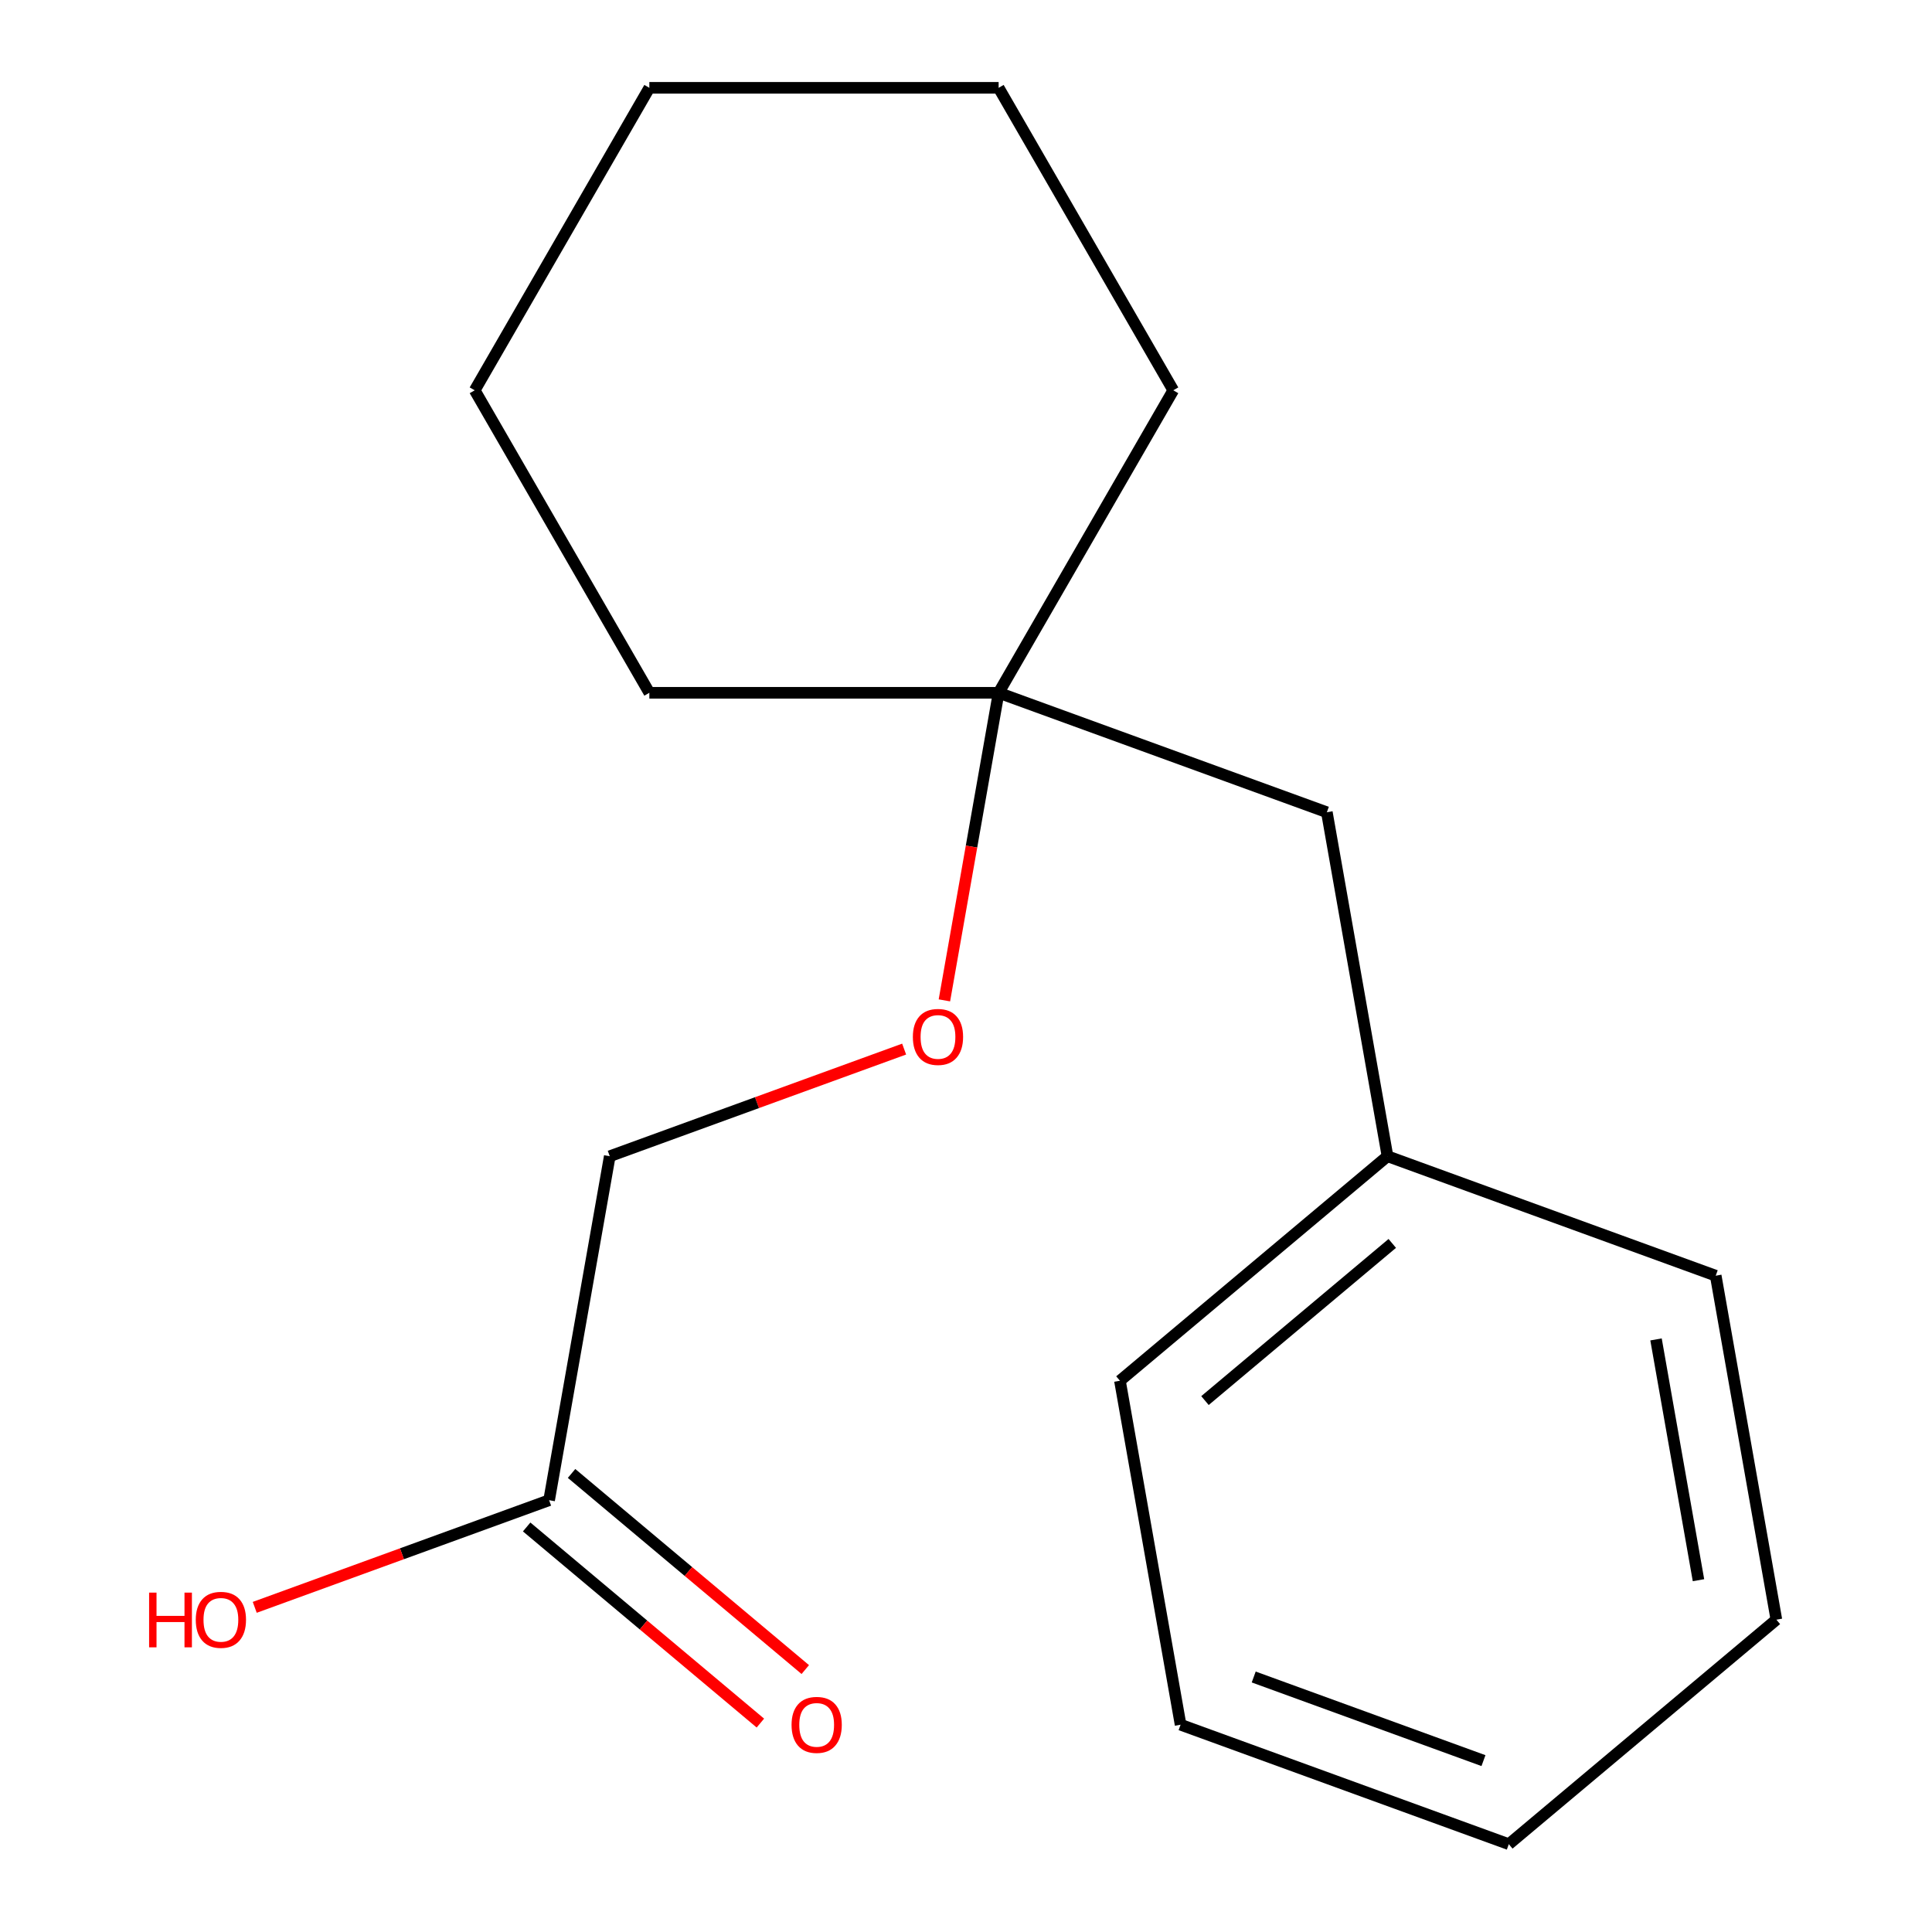 <?xml version='1.0' encoding='iso-8859-1'?>
<svg version='1.1' baseProfile='full'
              xmlns='http://www.w3.org/2000/svg'
                      xmlns:rdkit='http://www.rdkit.org/xml'
                      xmlns:xlink='http://www.w3.org/1999/xlink'
                  xml:space='preserve'
width='1000px' height='1000px' viewBox='0 0 1000 1000'>
<!-- END OF HEADER -->
<rect style='opacity:1.0;fill:#FFFFFF;stroke:none' width='1000' height='1000' x='0' y='0'> </rect>
<path class='bond-1' d='M 272.598,790.353 L 333.084,841.107' style='fill:none;fill-rule:evenodd;stroke:#000000;stroke-width:6px;stroke-linecap:butt;stroke-linejoin:miter;stroke-opacity:1' />
<path class='bond-1' d='M 333.084,841.107 L 393.57,891.861' style='fill:none;fill-rule:evenodd;stroke:#FF0000;stroke-width:6px;stroke-linecap:butt;stroke-linejoin:miter;stroke-opacity:1' />
<path class='bond-1' d='M 295.84,762.655 L 356.326,813.409' style='fill:none;fill-rule:evenodd;stroke:#000000;stroke-width:6px;stroke-linecap:butt;stroke-linejoin:miter;stroke-opacity:1' />
<path class='bond-1' d='M 356.326,813.409 L 416.812,864.162' style='fill:none;fill-rule:evenodd;stroke:#FF0000;stroke-width:6px;stroke-linecap:butt;stroke-linejoin:miter;stroke-opacity:1' />
<path class='bond-4' d='M 284.219,776.504 L 315.612,598.463' style='fill:none;fill-rule:evenodd;stroke:#000000;stroke-width:6px;stroke-linecap:butt;stroke-linejoin:miter;stroke-opacity:1' />
<path class='bond-5' d='M 284.219,776.504 L 208.036,804.232' style='fill:none;fill-rule:evenodd;stroke:#000000;stroke-width:6px;stroke-linecap:butt;stroke-linejoin:miter;stroke-opacity:1' />
<path class='bond-5' d='M 208.036,804.232 L 131.854,831.961' style='fill:none;fill-rule:evenodd;stroke:#FF0000;stroke-width:6px;stroke-linecap:butt;stroke-linejoin:miter;stroke-opacity:1' />
<path class='bond-0' d='M 516.891,358.588 L 502.855,438.189' style='fill:none;fill-rule:evenodd;stroke:#000000;stroke-width:6px;stroke-linecap:butt;stroke-linejoin:miter;stroke-opacity:1' />
<path class='bond-0' d='M 502.855,438.189 L 488.819,517.79' style='fill:none;fill-rule:evenodd;stroke:#FF0000;stroke-width:6px;stroke-linecap:butt;stroke-linejoin:miter;stroke-opacity:1' />
<path class='bond-3' d='M 516.891,358.588 L 686.776,420.421' style='fill:none;fill-rule:evenodd;stroke:#000000;stroke-width:6px;stroke-linecap:butt;stroke-linejoin:miter;stroke-opacity:1' />
<path class='bond-7' d='M 516.891,358.588 L 607.285,202.021' style='fill:none;fill-rule:evenodd;stroke:#000000;stroke-width:6px;stroke-linecap:butt;stroke-linejoin:miter;stroke-opacity:1' />
<path class='bond-8' d='M 516.891,358.588 L 336.103,358.588' style='fill:none;fill-rule:evenodd;stroke:#000000;stroke-width:6px;stroke-linecap:butt;stroke-linejoin:miter;stroke-opacity:1' />
<path class='bond-2' d='M 467.978,543.006 L 391.795,570.735' style='fill:none;fill-rule:evenodd;stroke:#FF0000;stroke-width:6px;stroke-linecap:butt;stroke-linejoin:miter;stroke-opacity:1' />
<path class='bond-2' d='M 391.795,570.735 L 315.612,598.463' style='fill:none;fill-rule:evenodd;stroke:#000000;stroke-width:6px;stroke-linecap:butt;stroke-linejoin:miter;stroke-opacity:1' />
<path class='bond-6' d='M 686.776,420.421 L 718.169,598.463' style='fill:none;fill-rule:evenodd;stroke:#000000;stroke-width:6px;stroke-linecap:butt;stroke-linejoin:miter;stroke-opacity:1' />
<path class='bond-9' d='M 718.169,598.463 L 579.678,714.671' style='fill:none;fill-rule:evenodd;stroke:#000000;stroke-width:6px;stroke-linecap:butt;stroke-linejoin:miter;stroke-opacity:1' />
<path class='bond-9' d='M 720.637,643.592 L 623.693,724.938' style='fill:none;fill-rule:evenodd;stroke:#000000;stroke-width:6px;stroke-linecap:butt;stroke-linejoin:miter;stroke-opacity:1' />
<path class='bond-10' d='M 718.169,598.463 L 888.055,660.296' style='fill:none;fill-rule:evenodd;stroke:#000000;stroke-width:6px;stroke-linecap:butt;stroke-linejoin:miter;stroke-opacity:1' />
<path class='bond-12' d='M 607.285,202.021 L 516.891,45.455' style='fill:none;fill-rule:evenodd;stroke:#000000;stroke-width:6px;stroke-linecap:butt;stroke-linejoin:miter;stroke-opacity:1' />
<path class='bond-11' d='M 336.103,358.588 L 245.709,202.021' style='fill:none;fill-rule:evenodd;stroke:#000000;stroke-width:6px;stroke-linecap:butt;stroke-linejoin:miter;stroke-opacity:1' />
<path class='bond-14' d='M 579.678,714.671 L 611.071,892.712' style='fill:none;fill-rule:evenodd;stroke:#000000;stroke-width:6px;stroke-linecap:butt;stroke-linejoin:miter;stroke-opacity:1' />
<path class='bond-13' d='M 888.055,660.296 L 919.448,838.337' style='fill:none;fill-rule:evenodd;stroke:#000000;stroke-width:6px;stroke-linecap:butt;stroke-linejoin:miter;stroke-opacity:1' />
<path class='bond-13' d='M 857.155,693.281 L 879.131,817.91' style='fill:none;fill-rule:evenodd;stroke:#000000;stroke-width:6px;stroke-linecap:butt;stroke-linejoin:miter;stroke-opacity:1' />
<path class='bond-15' d='M 245.709,202.021 L 336.103,45.455' style='fill:none;fill-rule:evenodd;stroke:#000000;stroke-width:6px;stroke-linecap:butt;stroke-linejoin:miter;stroke-opacity:1' />
<path class='bond-17' d='M 516.891,45.455 L 336.103,45.455' style='fill:none;fill-rule:evenodd;stroke:#000000;stroke-width:6px;stroke-linecap:butt;stroke-linejoin:miter;stroke-opacity:1' />
<path class='bond-16' d='M 919.448,838.337 L 780.956,954.545' style='fill:none;fill-rule:evenodd;stroke:#000000;stroke-width:6px;stroke-linecap:butt;stroke-linejoin:miter;stroke-opacity:1' />
<path class='bond-18' d='M 611.071,892.712 L 780.956,954.545' style='fill:none;fill-rule:evenodd;stroke:#000000;stroke-width:6px;stroke-linecap:butt;stroke-linejoin:miter;stroke-opacity:1' />
<path class='bond-18' d='M 648.921,868.01 L 767.84,911.293' style='fill:none;fill-rule:evenodd;stroke:#000000;stroke-width:6px;stroke-linecap:butt;stroke-linejoin:miter;stroke-opacity:1' />
<path  class='atom-2' d='M 409.71 892.792
Q 409.71 885.992, 413.07 882.192
Q 416.43 878.392, 422.71 878.392
Q 428.99 878.392, 432.35 882.192
Q 435.71 885.992, 435.71 892.792
Q 435.71 899.672, 432.31 903.592
Q 428.91 907.472, 422.71 907.472
Q 416.47 907.472, 413.07 903.592
Q 409.71 899.712, 409.71 892.792
M 422.71 904.272
Q 427.03 904.272, 429.35 901.392
Q 431.71 898.472, 431.71 892.792
Q 431.71 887.232, 429.35 884.432
Q 427.03 881.592, 422.71 881.592
Q 418.39 881.592, 416.03 884.392
Q 413.71 887.192, 413.71 892.792
Q 413.71 898.512, 416.03 901.392
Q 418.39 904.272, 422.71 904.272
' fill='#FF0000'/>
<path  class='atom-3' d='M 472.497 536.71
Q 472.497 529.91, 475.857 526.11
Q 479.217 522.31, 485.497 522.31
Q 491.777 522.31, 495.137 526.11
Q 498.497 529.91, 498.497 536.71
Q 498.497 543.59, 495.097 547.51
Q 491.697 551.39, 485.497 551.39
Q 479.257 551.39, 475.857 547.51
Q 472.497 543.63, 472.497 536.71
M 485.497 548.19
Q 489.817 548.19, 492.137 545.31
Q 494.497 542.39, 494.497 536.71
Q 494.497 531.15, 492.137 528.35
Q 489.817 525.51, 485.497 525.51
Q 481.177 525.51, 478.817 528.31
Q 476.497 531.11, 476.497 536.71
Q 476.497 542.43, 478.817 545.31
Q 481.177 548.19, 485.497 548.19
' fill='#FF0000'/>
<path  class='atom-6' d='M 77.174 824.337
L 81.014 824.337
L 81.014 836.377
L 95.494 836.377
L 95.494 824.337
L 99.334 824.337
L 99.334 852.657
L 95.494 852.657
L 95.494 839.577
L 81.014 839.577
L 81.014 852.657
L 77.174 852.657
L 77.174 824.337
' fill='#FF0000'/>
<path  class='atom-6' d='M 101.334 838.417
Q 101.334 831.617, 104.694 827.817
Q 108.054 824.017, 114.334 824.017
Q 120.614 824.017, 123.974 827.817
Q 127.334 831.617, 127.334 838.417
Q 127.334 845.297, 123.934 849.217
Q 120.534 853.097, 114.334 853.097
Q 108.094 853.097, 104.694 849.217
Q 101.334 845.337, 101.334 838.417
M 114.334 849.897
Q 118.654 849.897, 120.974 847.017
Q 123.334 844.097, 123.334 838.417
Q 123.334 832.857, 120.974 830.057
Q 118.654 827.217, 114.334 827.217
Q 110.014 827.217, 107.654 830.017
Q 105.334 832.817, 105.334 838.417
Q 105.334 844.137, 107.654 847.017
Q 110.014 849.897, 114.334 849.897
' fill='#FF0000'/>
</svg>
